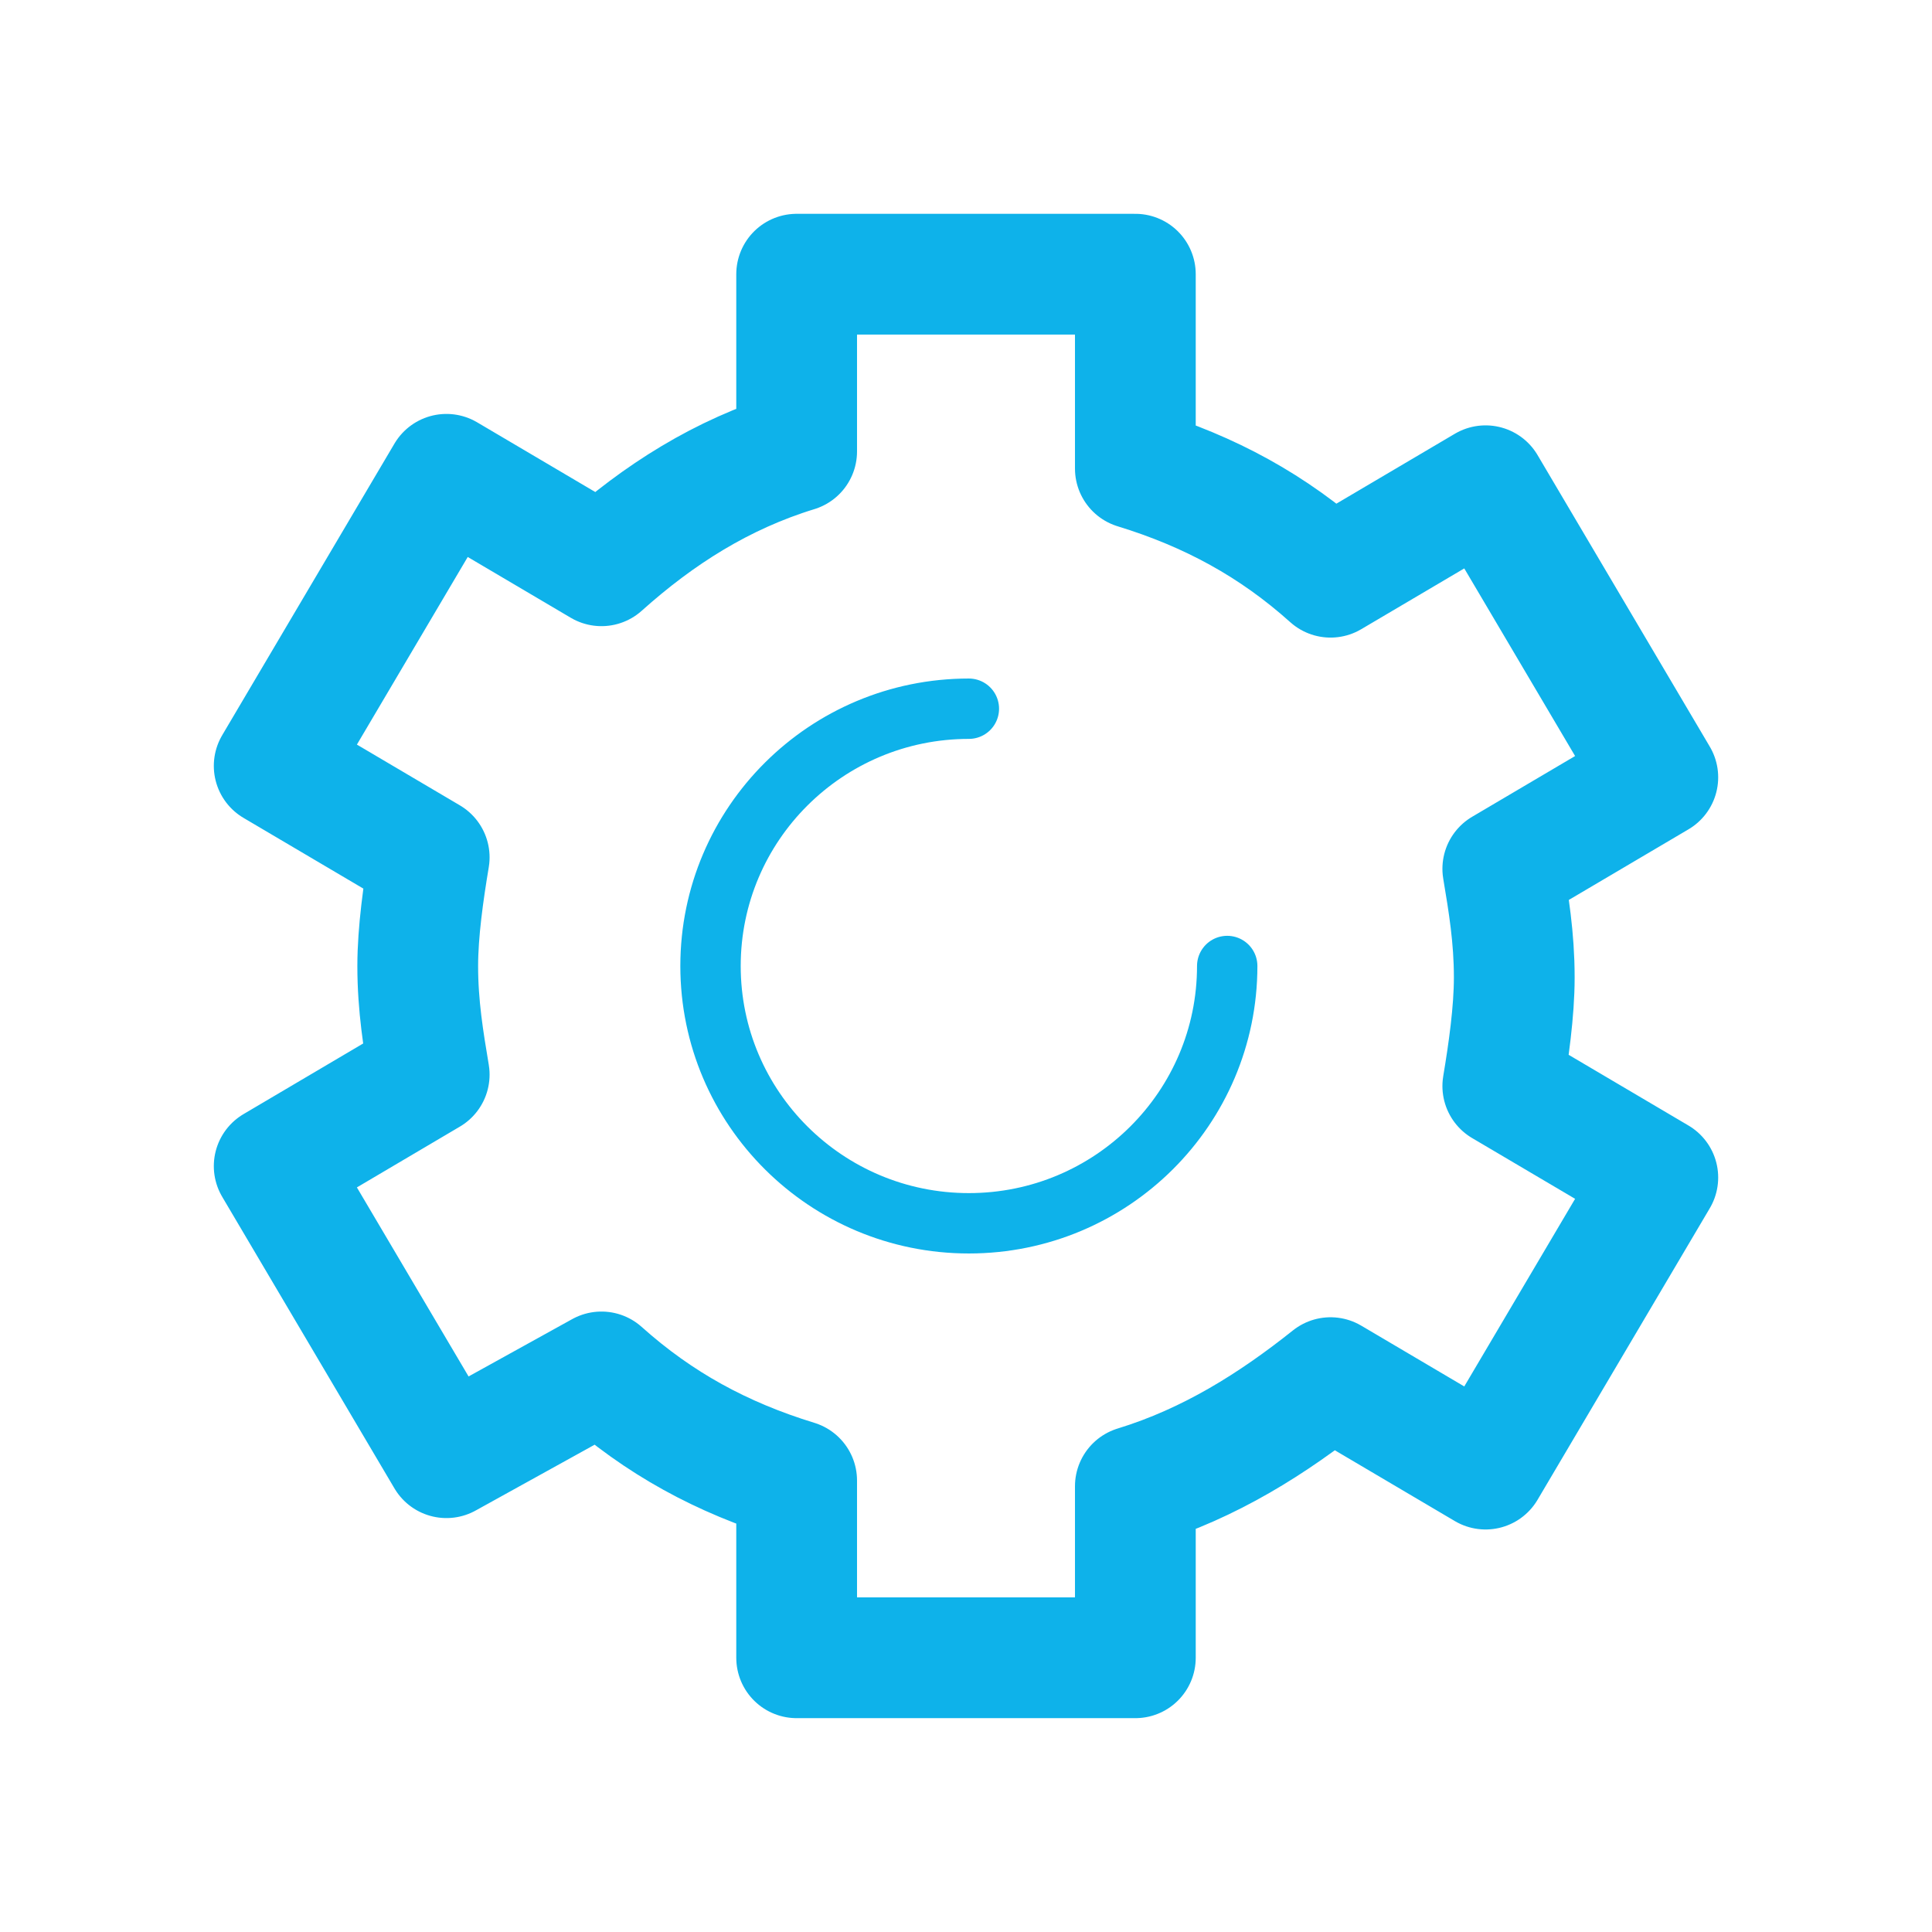 <svg width="64" height="64" viewBox="0 0 64 64" fill="none" xmlns="http://www.w3.org/2000/svg">
<path d="M40.653 32C40.653 36.707 36.822 40.523 32.095 40.523C27.369 40.523 23.537 36.707 23.537 32C23.537 27.293 27.369 23.477 32.095 23.477" stroke="#0EB2EA" stroke-width="2" stroke-miterlimit="10" stroke-linecap="round" stroke-linejoin="round"/>
<path d="M37.61 54.916V49.234C40.083 48.477 42.175 47.151 44.076 45.636L49.211 48.666L54.917 39.007L49.782 35.977C49.972 34.841 50.162 33.515 50.162 32.379C50.162 31.053 49.972 29.916 49.782 28.78L54.917 25.75L49.211 16.091L44.076 19.121C42.175 17.416 40.083 16.28 37.61 15.522V9.083H26.39V14.954C23.917 15.712 21.825 17.038 19.924 18.742L14.789 15.712L9.083 25.371L14.218 28.401C14.028 29.538 13.838 30.863 13.838 32C13.838 33.325 14.028 34.462 14.218 35.598L9.083 38.629L14.789 48.288L19.924 45.447C21.825 47.151 23.917 48.288 26.39 49.045V54.916H37.61Z" stroke="#0EB2EA" stroke-width="4" stroke-miterlimit="10" stroke-linecap="round" stroke-linejoin="round"/>
</svg>
